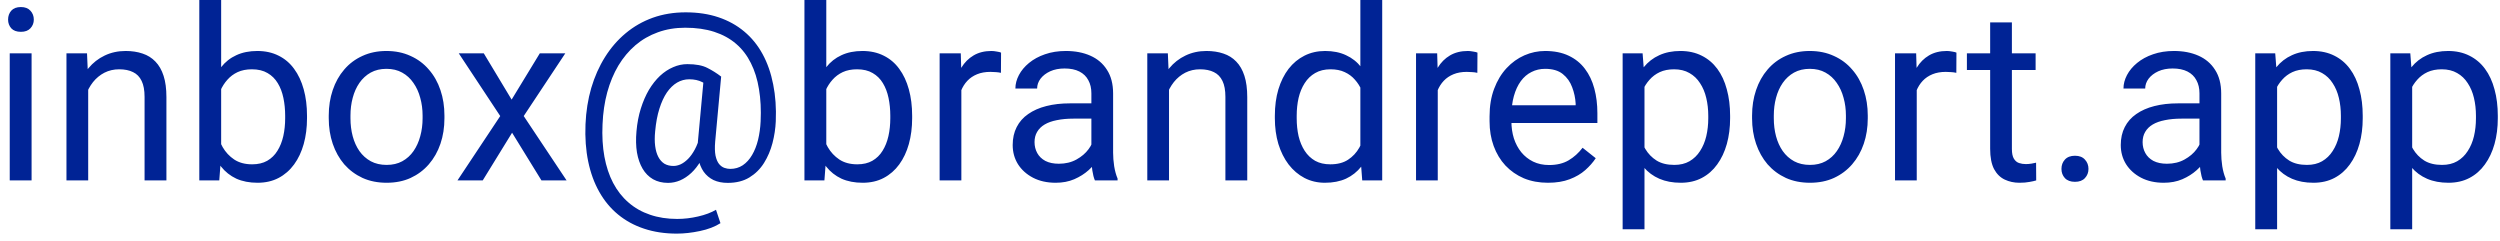 <svg width="291" height="28" viewBox="0 0 291 28" fill="none" xmlns="http://www.w3.org/2000/svg">
<path d="M3.676 6.207V21H1.133V6.207H3.676ZM0.941 2.283C0.941 1.873 1.064 1.527 1.311 1.244C1.566 0.962 1.939 0.82 2.432 0.82C2.915 0.82 3.284 0.962 3.539 1.244C3.803 1.527 3.936 1.873 3.936 2.283C3.936 2.675 3.803 3.012 3.539 3.295C3.284 3.568 2.915 3.705 2.432 3.705C1.939 3.705 1.566 3.568 1.311 3.295C1.064 3.012 0.941 2.675 0.941 2.283ZM10.266 9.365V21H7.736V6.207H10.129L10.266 9.365ZM9.664 13.043L8.611 13.002C8.62 11.99 8.771 11.056 9.062 10.199C9.354 9.333 9.764 8.581 10.293 7.943C10.822 7.305 11.45 6.813 12.18 6.467C12.918 6.111 13.734 5.934 14.627 5.934C15.356 5.934 16.012 6.034 16.596 6.234C17.179 6.426 17.676 6.736 18.086 7.164C18.505 7.592 18.824 8.148 19.043 8.832C19.262 9.507 19.371 10.331 19.371 11.307V21H16.828V11.279C16.828 10.505 16.714 9.885 16.486 9.42C16.259 8.946 15.926 8.604 15.488 8.395C15.051 8.176 14.513 8.066 13.875 8.066C13.246 8.066 12.672 8.199 12.152 8.463C11.642 8.727 11.2 9.092 10.826 9.557C10.462 10.021 10.175 10.555 9.965 11.156C9.764 11.749 9.664 12.378 9.664 13.043ZM23.199 0H25.742V18.129L25.523 21H23.199V0ZM35.736 13.48V13.768C35.736 14.843 35.609 15.841 35.353 16.762C35.098 17.673 34.725 18.466 34.232 19.141C33.74 19.815 33.139 20.339 32.428 20.713C31.717 21.087 30.901 21.273 29.98 21.273C29.042 21.273 28.217 21.114 27.506 20.795C26.804 20.467 26.212 19.997 25.729 19.387C25.245 18.776 24.858 18.038 24.566 17.172C24.284 16.306 24.088 15.331 23.979 14.246V12.988C24.088 11.895 24.284 10.915 24.566 10.049C24.858 9.183 25.245 8.445 25.729 7.834C26.212 7.214 26.804 6.745 27.506 6.426C28.208 6.098 29.023 5.934 29.953 5.934C30.883 5.934 31.708 6.116 32.428 6.48C33.148 6.836 33.749 7.346 34.232 8.012C34.725 8.677 35.098 9.475 35.353 10.404C35.609 11.325 35.736 12.35 35.736 13.48ZM33.193 13.768V13.48C33.193 12.742 33.125 12.05 32.988 11.402C32.852 10.746 32.633 10.172 32.332 9.68C32.031 9.178 31.635 8.786 31.143 8.504C30.65 8.212 30.044 8.066 29.324 8.066C28.686 8.066 28.13 8.176 27.656 8.395C27.191 8.613 26.795 8.91 26.467 9.283C26.139 9.648 25.87 10.067 25.66 10.541C25.46 11.006 25.309 11.489 25.209 11.99V15.285C25.355 15.923 25.592 16.538 25.92 17.131C26.257 17.714 26.704 18.193 27.26 18.566C27.825 18.94 28.522 19.127 29.352 19.127C30.035 19.127 30.619 18.99 31.102 18.717C31.594 18.434 31.99 18.047 32.291 17.555C32.601 17.062 32.829 16.493 32.975 15.846C33.12 15.199 33.193 14.506 33.193 13.768ZM38.266 13.768V13.453C38.266 12.387 38.421 11.398 38.73 10.486C39.04 9.566 39.487 8.768 40.07 8.094C40.654 7.41 41.36 6.882 42.19 6.508C43.019 6.125 43.949 5.934 44.978 5.934C46.018 5.934 46.952 6.125 47.781 6.508C48.62 6.882 49.331 7.41 49.914 8.094C50.507 8.768 50.958 9.566 51.268 10.486C51.578 11.398 51.732 12.387 51.732 13.453V13.768C51.732 14.834 51.578 15.823 51.268 16.734C50.958 17.646 50.507 18.443 49.914 19.127C49.331 19.801 48.624 20.33 47.795 20.713C46.975 21.087 46.045 21.273 45.006 21.273C43.967 21.273 43.033 21.087 42.203 20.713C41.374 20.33 40.663 19.801 40.07 19.127C39.487 18.443 39.04 17.646 38.73 16.734C38.421 15.823 38.266 14.834 38.266 13.768ZM40.795 13.453V13.768C40.795 14.506 40.882 15.203 41.055 15.859C41.228 16.506 41.488 17.081 41.834 17.582C42.19 18.083 42.632 18.48 43.16 18.771C43.689 19.054 44.304 19.195 45.006 19.195C45.699 19.195 46.305 19.054 46.824 18.771C47.353 18.48 47.79 18.083 48.137 17.582C48.483 17.081 48.743 16.506 48.916 15.859C49.098 15.203 49.19 14.506 49.19 13.768V13.453C49.19 12.724 49.098 12.036 48.916 11.389C48.743 10.732 48.478 10.154 48.123 9.652C47.777 9.142 47.339 8.741 46.81 8.449C46.291 8.158 45.68 8.012 44.978 8.012C44.286 8.012 43.675 8.158 43.147 8.449C42.627 8.741 42.19 9.142 41.834 9.652C41.488 10.154 41.228 10.732 41.055 11.389C40.882 12.036 40.795 12.724 40.795 13.453ZM56.312 6.207L59.553 11.594L62.834 6.207H65.801L60.961 13.508L65.951 21H63.025L59.607 15.449L56.19 21H53.25L58.227 13.508L53.4 6.207H56.312ZM90.301 14.123C90.264 14.962 90.137 15.805 89.918 16.652C89.699 17.491 89.371 18.261 88.934 18.963C88.496 19.665 87.926 20.23 87.225 20.658C86.532 21.078 85.693 21.287 84.709 21.287C84.08 21.287 83.529 21.178 83.055 20.959C82.59 20.731 82.207 20.408 81.906 19.988C81.615 19.569 81.409 19.063 81.291 18.471C81.182 17.878 81.163 17.217 81.236 16.488L81.934 8.914H83.943L83.246 16.488C83.191 17.154 83.205 17.696 83.287 18.115C83.378 18.535 83.515 18.858 83.697 19.086C83.88 19.305 84.085 19.455 84.312 19.537C84.549 19.619 84.777 19.66 84.996 19.66C85.543 19.66 86.031 19.519 86.459 19.236C86.887 18.945 87.247 18.548 87.539 18.047C87.84 17.537 88.072 16.949 88.236 16.283C88.4 15.609 88.501 14.889 88.537 14.123C88.601 12.765 88.537 11.516 88.346 10.377C88.163 9.238 87.849 8.226 87.402 7.342C86.965 6.458 86.391 5.71 85.68 5.1C84.969 4.489 84.121 4.024 83.137 3.705C82.152 3.386 81.027 3.227 79.76 3.227C78.611 3.227 77.549 3.404 76.574 3.76C75.608 4.106 74.738 4.607 73.963 5.264C73.197 5.92 72.537 6.708 71.981 7.629C71.434 8.549 71.001 9.589 70.682 10.746C70.372 11.895 70.189 13.134 70.135 14.465C70.071 15.832 70.144 17.09 70.353 18.238C70.563 19.378 70.9 20.394 71.365 21.287C71.839 22.189 72.436 22.951 73.156 23.57C73.876 24.199 74.71 24.673 75.658 24.992C76.606 25.32 77.663 25.484 78.83 25.484C79.632 25.484 80.443 25.389 81.264 25.197C82.093 25.006 82.786 24.746 83.342 24.418L83.861 25.977C83.223 26.387 82.426 26.692 81.469 26.893C80.521 27.093 79.623 27.193 78.775 27.193C77.39 27.193 76.123 27.002 74.975 26.619C73.835 26.245 72.824 25.694 71.939 24.965C71.064 24.245 70.335 23.365 69.752 22.326C69.169 21.296 68.74 20.12 68.467 18.799C68.193 17.477 68.088 16.033 68.152 14.465C68.216 12.97 68.439 11.562 68.822 10.24C69.214 8.919 69.747 7.72 70.422 6.645C71.096 5.569 71.898 4.644 72.828 3.869C73.767 3.085 74.82 2.484 75.986 2.064C77.162 1.645 78.438 1.436 79.814 1.436C81.218 1.436 82.49 1.627 83.629 2.01C84.768 2.393 85.766 2.944 86.623 3.664C87.489 4.384 88.204 5.264 88.769 6.303C89.335 7.342 89.745 8.518 90 9.83C90.264 11.143 90.365 12.574 90.301 14.123ZM76.26 15.285C76.196 15.923 76.196 16.493 76.26 16.994C76.324 17.495 76.447 17.919 76.629 18.266C76.811 18.612 77.048 18.876 77.34 19.059C77.641 19.232 77.992 19.318 78.393 19.318C78.657 19.318 78.935 19.255 79.227 19.127C79.518 18.99 79.805 18.781 80.088 18.498C80.37 18.215 80.635 17.846 80.881 17.391C81.127 16.935 81.332 16.388 81.496 15.75L82.398 16.734C82.189 17.482 81.915 18.138 81.578 18.703C81.25 19.268 80.881 19.742 80.471 20.125C80.061 20.508 79.623 20.799 79.158 21C78.703 21.191 78.238 21.287 77.764 21.287C77.098 21.287 76.515 21.146 76.014 20.863C75.512 20.572 75.107 20.162 74.797 19.633C74.487 19.104 74.268 18.475 74.141 17.746C74.022 17.008 74.004 16.188 74.086 15.285C74.168 14.328 74.337 13.444 74.592 12.633C74.847 11.822 75.162 11.097 75.535 10.459C75.918 9.821 76.346 9.279 76.82 8.832C77.303 8.385 77.814 8.048 78.352 7.82C78.889 7.583 79.441 7.465 80.006 7.465C80.99 7.465 81.765 7.611 82.33 7.902C82.895 8.185 83.433 8.522 83.943 8.914L82.781 10.268C82.517 10.012 82.171 9.775 81.742 9.557C81.314 9.338 80.808 9.229 80.225 9.229C79.723 9.229 79.254 9.356 78.816 9.611C78.379 9.867 77.982 10.249 77.627 10.76C77.281 11.27 76.989 11.904 76.752 12.66C76.515 13.408 76.351 14.283 76.26 15.285ZM93.637 0H96.18V18.129L95.961 21H93.637V0ZM106.174 13.48V13.768C106.174 14.843 106.046 15.841 105.791 16.762C105.536 17.673 105.162 18.466 104.67 19.141C104.178 19.815 103.576 20.339 102.865 20.713C102.154 21.087 101.339 21.273 100.418 21.273C99.479 21.273 98.654 21.114 97.943 20.795C97.242 20.467 96.649 19.997 96.166 19.387C95.683 18.776 95.296 18.038 95.004 17.172C94.721 16.306 94.525 15.331 94.416 14.246V12.988C94.525 11.895 94.721 10.915 95.004 10.049C95.296 9.183 95.683 8.445 96.166 7.834C96.649 7.214 97.242 6.745 97.943 6.426C98.645 6.098 99.461 5.934 100.391 5.934C101.32 5.934 102.145 6.116 102.865 6.48C103.585 6.836 104.187 7.346 104.67 8.012C105.162 8.677 105.536 9.475 105.791 10.404C106.046 11.325 106.174 12.35 106.174 13.48ZM103.631 13.768V13.48C103.631 12.742 103.562 12.05 103.426 11.402C103.289 10.746 103.07 10.172 102.77 9.68C102.469 9.178 102.072 8.786 101.58 8.504C101.088 8.212 100.482 8.066 99.762 8.066C99.124 8.066 98.568 8.176 98.094 8.395C97.629 8.613 97.232 8.91 96.904 9.283C96.576 9.648 96.307 10.067 96.098 10.541C95.897 11.006 95.747 11.489 95.647 11.99V15.285C95.792 15.923 96.029 16.538 96.357 17.131C96.695 17.714 97.141 18.193 97.697 18.566C98.262 18.94 98.96 19.127 99.789 19.127C100.473 19.127 101.056 18.99 101.539 18.717C102.031 18.434 102.428 18.047 102.729 17.555C103.038 17.062 103.266 16.493 103.412 15.846C103.558 15.199 103.631 14.506 103.631 13.768ZM111.902 8.531V21H109.373V6.207H111.834L111.902 8.531ZM116.523 6.125L116.51 8.477C116.3 8.431 116.1 8.404 115.908 8.395C115.726 8.376 115.516 8.367 115.279 8.367C114.696 8.367 114.181 8.458 113.734 8.641C113.288 8.823 112.91 9.078 112.6 9.406C112.29 9.734 112.044 10.126 111.861 10.582C111.688 11.029 111.574 11.521 111.52 12.059L110.809 12.469C110.809 11.575 110.895 10.737 111.068 9.953C111.251 9.169 111.529 8.477 111.902 7.875C112.276 7.264 112.75 6.79 113.324 6.453C113.908 6.107 114.6 5.934 115.402 5.934C115.585 5.934 115.794 5.956 116.031 6.002C116.268 6.038 116.432 6.079 116.523 6.125ZM127.037 18.471V10.855C127.037 10.272 126.919 9.766 126.682 9.338C126.454 8.9 126.107 8.563 125.643 8.326C125.178 8.089 124.604 7.971 123.92 7.971C123.282 7.971 122.721 8.08 122.238 8.299C121.764 8.518 121.391 8.805 121.117 9.16C120.853 9.516 120.721 9.898 120.721 10.309H118.191C118.191 9.78 118.328 9.256 118.602 8.736C118.875 8.217 119.267 7.747 119.777 7.328C120.297 6.9 120.917 6.562 121.637 6.316C122.366 6.061 123.177 5.934 124.07 5.934C125.146 5.934 126.094 6.116 126.914 6.48C127.743 6.845 128.391 7.396 128.855 8.135C129.329 8.864 129.566 9.78 129.566 10.883V17.773C129.566 18.266 129.607 18.79 129.689 19.346C129.781 19.902 129.913 20.38 130.086 20.781V21H127.447C127.32 20.708 127.219 20.321 127.146 19.838C127.074 19.346 127.037 18.89 127.037 18.471ZM127.475 12.031L127.502 13.809H124.945C124.225 13.809 123.583 13.868 123.018 13.986C122.452 14.096 121.979 14.264 121.596 14.492C121.213 14.72 120.921 15.007 120.721 15.354C120.52 15.691 120.42 16.087 120.42 16.543C120.42 17.008 120.525 17.432 120.734 17.814C120.944 18.197 121.258 18.503 121.678 18.73C122.106 18.949 122.63 19.059 123.25 19.059C124.025 19.059 124.708 18.895 125.301 18.566C125.893 18.238 126.363 17.837 126.709 17.363C127.064 16.889 127.256 16.429 127.283 15.982L128.363 17.199C128.299 17.582 128.126 18.006 127.844 18.471C127.561 18.936 127.183 19.382 126.709 19.811C126.244 20.23 125.688 20.581 125.041 20.863C124.403 21.137 123.683 21.273 122.881 21.273C121.878 21.273 120.999 21.078 120.242 20.686C119.495 20.294 118.911 19.77 118.492 19.113C118.082 18.448 117.877 17.705 117.877 16.885C117.877 16.092 118.032 15.395 118.342 14.793C118.652 14.182 119.098 13.676 119.682 13.275C120.265 12.865 120.967 12.555 121.787 12.346C122.607 12.136 123.523 12.031 124.535 12.031H127.475ZM136.074 9.365V21H133.545V6.207H135.938L136.074 9.365ZM135.473 13.043L134.42 13.002C134.429 11.99 134.579 11.056 134.871 10.199C135.163 9.333 135.573 8.581 136.102 7.943C136.63 7.305 137.259 6.813 137.988 6.467C138.727 6.111 139.542 5.934 140.436 5.934C141.165 5.934 141.821 6.034 142.404 6.234C142.988 6.426 143.484 6.736 143.895 7.164C144.314 7.592 144.633 8.148 144.852 8.832C145.07 9.507 145.18 10.331 145.18 11.307V21H142.637V11.279C142.637 10.505 142.523 9.885 142.295 9.42C142.067 8.946 141.734 8.604 141.297 8.395C140.859 8.176 140.322 8.066 139.684 8.066C139.055 8.066 138.48 8.199 137.961 8.463C137.451 8.727 137.008 9.092 136.635 9.557C136.27 10.021 135.983 10.555 135.773 11.156C135.573 11.749 135.473 12.378 135.473 13.043ZM158.346 18.129V0H160.889V21H158.564L158.346 18.129ZM148.393 13.768V13.48C148.393 12.35 148.529 11.325 148.803 10.404C149.085 9.475 149.482 8.677 149.992 8.012C150.512 7.346 151.127 6.836 151.838 6.48C152.558 6.116 153.36 5.934 154.244 5.934C155.174 5.934 155.985 6.098 156.678 6.426C157.38 6.745 157.972 7.214 158.455 7.834C158.947 8.445 159.335 9.183 159.617 10.049C159.9 10.915 160.096 11.895 160.205 12.988V14.246C160.105 15.331 159.909 16.306 159.617 17.172C159.335 18.038 158.947 18.776 158.455 19.387C157.972 19.997 157.38 20.467 156.678 20.795C155.976 21.114 155.156 21.273 154.217 21.273C153.351 21.273 152.558 21.087 151.838 20.713C151.127 20.339 150.512 19.815 149.992 19.141C149.482 18.466 149.085 17.673 148.803 16.762C148.529 15.841 148.393 14.843 148.393 13.768ZM150.936 13.48V13.768C150.936 14.506 151.008 15.199 151.154 15.846C151.309 16.493 151.546 17.062 151.865 17.555C152.184 18.047 152.59 18.434 153.082 18.717C153.574 18.99 154.162 19.127 154.846 19.127C155.684 19.127 156.372 18.949 156.91 18.594C157.457 18.238 157.895 17.769 158.223 17.186C158.551 16.602 158.806 15.969 158.988 15.285V11.99C158.879 11.489 158.719 11.006 158.51 10.541C158.309 10.067 158.045 9.648 157.717 9.283C157.398 8.91 157.001 8.613 156.527 8.395C156.062 8.176 155.511 8.066 154.873 8.066C154.18 8.066 153.583 8.212 153.082 8.504C152.59 8.786 152.184 9.178 151.865 9.68C151.546 10.172 151.309 10.746 151.154 11.402C151.008 12.05 150.936 12.742 150.936 13.48ZM167.355 8.531V21H164.826V6.207H167.287L167.355 8.531ZM171.977 6.125L171.963 8.477C171.753 8.431 171.553 8.404 171.361 8.395C171.179 8.376 170.969 8.367 170.732 8.367C170.149 8.367 169.634 8.458 169.188 8.641C168.741 8.823 168.363 9.078 168.053 9.406C167.743 9.734 167.497 10.126 167.314 10.582C167.141 11.029 167.027 11.521 166.973 12.059L166.262 12.469C166.262 11.575 166.348 10.737 166.521 9.953C166.704 9.169 166.982 8.477 167.355 7.875C167.729 7.264 168.203 6.79 168.777 6.453C169.361 6.107 170.053 5.934 170.855 5.934C171.038 5.934 171.247 5.956 171.484 6.002C171.721 6.038 171.885 6.079 171.977 6.125ZM180.18 21.273C179.15 21.273 178.215 21.1 177.377 20.754C176.548 20.398 175.832 19.902 175.23 19.264C174.638 18.626 174.182 17.869 173.863 16.994C173.544 16.119 173.385 15.162 173.385 14.123V13.549C173.385 12.346 173.562 11.275 173.918 10.336C174.273 9.388 174.757 8.586 175.367 7.93C175.978 7.273 176.671 6.777 177.445 6.439C178.22 6.102 179.022 5.934 179.852 5.934C180.909 5.934 181.82 6.116 182.586 6.48C183.361 6.845 183.994 7.355 184.486 8.012C184.979 8.659 185.343 9.424 185.58 10.309C185.817 11.184 185.936 12.141 185.936 13.18V14.315H174.889V12.25H183.406V12.059C183.37 11.402 183.233 10.764 182.996 10.145C182.768 9.525 182.404 9.014 181.902 8.613C181.401 8.212 180.717 8.012 179.852 8.012C179.277 8.012 178.749 8.135 178.266 8.381C177.783 8.618 177.368 8.973 177.021 9.447C176.675 9.921 176.406 10.5 176.215 11.184C176.023 11.867 175.928 12.656 175.928 13.549V14.123C175.928 14.825 176.023 15.486 176.215 16.105C176.415 16.716 176.702 17.254 177.076 17.719C177.459 18.184 177.919 18.548 178.457 18.812C179.004 19.077 179.624 19.209 180.316 19.209C181.21 19.209 181.966 19.027 182.586 18.662C183.206 18.297 183.748 17.81 184.213 17.199L185.744 18.416C185.425 18.899 185.02 19.359 184.527 19.797C184.035 20.234 183.429 20.59 182.709 20.863C181.998 21.137 181.155 21.273 180.18 21.273ZM191.418 9.051V26.688H188.875V6.207H191.199L191.418 9.051ZM201.385 13.48V13.768C201.385 14.843 201.257 15.841 201.002 16.762C200.747 17.673 200.373 18.466 199.881 19.141C199.398 19.815 198.801 20.339 198.09 20.713C197.379 21.087 196.563 21.273 195.643 21.273C194.704 21.273 193.874 21.119 193.154 20.809C192.434 20.499 191.824 20.047 191.322 19.455C190.821 18.863 190.42 18.152 190.119 17.322C189.827 16.493 189.627 15.559 189.518 14.52V12.988C189.627 11.895 189.832 10.915 190.133 10.049C190.434 9.183 190.83 8.445 191.322 7.834C191.824 7.214 192.43 6.745 193.141 6.426C193.852 6.098 194.672 5.934 195.602 5.934C196.531 5.934 197.356 6.116 198.076 6.48C198.796 6.836 199.402 7.346 199.895 8.012C200.387 8.677 200.756 9.475 201.002 10.404C201.257 11.325 201.385 12.35 201.385 13.48ZM198.842 13.768V13.48C198.842 12.742 198.764 12.05 198.609 11.402C198.454 10.746 198.213 10.172 197.885 9.68C197.566 9.178 197.156 8.786 196.654 8.504C196.153 8.212 195.556 8.066 194.863 8.066C194.225 8.066 193.669 8.176 193.195 8.395C192.73 8.613 192.334 8.91 192.006 9.283C191.678 9.648 191.409 10.067 191.199 10.541C190.999 11.006 190.848 11.489 190.748 11.99V15.531C190.93 16.169 191.186 16.771 191.514 17.336C191.842 17.892 192.279 18.343 192.826 18.689C193.373 19.027 194.061 19.195 194.891 19.195C195.574 19.195 196.162 19.054 196.654 18.771C197.156 18.48 197.566 18.083 197.885 17.582C198.213 17.081 198.454 16.506 198.609 15.859C198.764 15.203 198.842 14.506 198.842 13.768ZM203.941 13.768V13.453C203.941 12.387 204.096 11.398 204.406 10.486C204.716 9.566 205.163 8.768 205.746 8.094C206.329 7.41 207.036 6.882 207.865 6.508C208.695 6.125 209.624 5.934 210.654 5.934C211.693 5.934 212.628 6.125 213.457 6.508C214.296 6.882 215.007 7.41 215.59 8.094C216.182 8.768 216.633 9.566 216.943 10.486C217.253 11.398 217.408 12.387 217.408 13.453V13.768C217.408 14.834 217.253 15.823 216.943 16.734C216.633 17.646 216.182 18.443 215.59 19.127C215.007 19.801 214.3 20.33 213.471 20.713C212.65 21.087 211.721 21.273 210.682 21.273C209.643 21.273 208.708 21.087 207.879 20.713C207.049 20.33 206.339 19.801 205.746 19.127C205.163 18.443 204.716 17.646 204.406 16.734C204.096 15.823 203.941 14.834 203.941 13.768ZM206.471 13.453V13.768C206.471 14.506 206.557 15.203 206.73 15.859C206.904 16.506 207.163 17.081 207.51 17.582C207.865 18.083 208.307 18.48 208.836 18.771C209.365 19.054 209.98 19.195 210.682 19.195C211.374 19.195 211.98 19.054 212.5 18.771C213.029 18.48 213.466 18.083 213.812 17.582C214.159 17.081 214.419 16.506 214.592 15.859C214.774 15.203 214.865 14.506 214.865 13.768V13.453C214.865 12.724 214.774 12.036 214.592 11.389C214.419 10.732 214.154 10.154 213.799 9.652C213.452 9.142 213.015 8.741 212.486 8.449C211.967 8.158 211.356 8.012 210.654 8.012C209.962 8.012 209.351 8.158 208.822 8.449C208.303 8.741 207.865 9.142 207.51 9.652C207.163 10.154 206.904 10.732 206.73 11.389C206.557 12.036 206.471 12.724 206.471 13.453ZM223.109 8.531V21H220.58V6.207H223.041L223.109 8.531ZM227.73 6.125L227.717 8.477C227.507 8.431 227.307 8.404 227.115 8.395C226.933 8.376 226.723 8.367 226.486 8.367C225.903 8.367 225.388 8.458 224.941 8.641C224.495 8.823 224.117 9.078 223.807 9.406C223.497 9.734 223.251 10.126 223.068 10.582C222.895 11.029 222.781 11.521 222.727 12.059L222.016 12.469C222.016 11.575 222.102 10.737 222.275 9.953C222.458 9.169 222.736 8.477 223.109 7.875C223.483 7.264 223.957 6.79 224.531 6.453C225.115 6.107 225.807 5.934 226.609 5.934C226.792 5.934 227.001 5.956 227.238 6.002C227.475 6.038 227.639 6.079 227.73 6.125ZM236.945 6.207V8.148H228.947V6.207H236.945ZM231.654 2.611H234.184V17.336C234.184 17.837 234.261 18.215 234.416 18.471C234.571 18.726 234.771 18.895 235.018 18.977C235.264 19.059 235.528 19.1 235.811 19.1C236.02 19.1 236.239 19.081 236.467 19.045C236.704 18.999 236.882 18.963 237 18.936L237.014 21C236.813 21.064 236.549 21.123 236.221 21.178C235.902 21.241 235.514 21.273 235.059 21.273C234.439 21.273 233.869 21.15 233.35 20.904C232.83 20.658 232.415 20.248 232.105 19.674C231.805 19.09 231.654 18.307 231.654 17.322V2.611ZM239.953 19.66C239.953 19.232 240.085 18.872 240.35 18.58C240.623 18.279 241.015 18.129 241.525 18.129C242.036 18.129 242.423 18.279 242.688 18.58C242.961 18.872 243.098 19.232 243.098 19.66C243.098 20.079 242.961 20.435 242.688 20.727C242.423 21.018 242.036 21.164 241.525 21.164C241.015 21.164 240.623 21.018 240.35 20.727C240.085 20.435 239.953 20.079 239.953 19.66ZM256.018 18.471V10.855C256.018 10.272 255.899 9.766 255.662 9.338C255.434 8.9 255.088 8.563 254.623 8.326C254.158 8.089 253.584 7.971 252.9 7.971C252.262 7.971 251.702 8.08 251.219 8.299C250.745 8.518 250.371 8.805 250.098 9.16C249.833 9.516 249.701 9.898 249.701 10.309H247.172C247.172 9.78 247.309 9.256 247.582 8.736C247.855 8.217 248.247 7.747 248.758 7.328C249.277 6.9 249.897 6.562 250.617 6.316C251.346 6.061 252.158 5.934 253.051 5.934C254.126 5.934 255.074 6.116 255.895 6.48C256.724 6.845 257.371 7.396 257.836 8.135C258.31 8.864 258.547 9.78 258.547 10.883V17.773C258.547 18.266 258.588 18.79 258.67 19.346C258.761 19.902 258.893 20.38 259.066 20.781V21H256.428C256.3 20.708 256.2 20.321 256.127 19.838C256.054 19.346 256.018 18.89 256.018 18.471ZM256.455 12.031L256.482 13.809H253.926C253.206 13.809 252.563 13.868 251.998 13.986C251.433 14.096 250.959 14.264 250.576 14.492C250.193 14.72 249.902 15.007 249.701 15.354C249.501 15.691 249.4 16.087 249.4 16.543C249.4 17.008 249.505 17.432 249.715 17.814C249.924 18.197 250.239 18.503 250.658 18.73C251.087 18.949 251.611 19.059 252.23 19.059C253.005 19.059 253.689 18.895 254.281 18.566C254.874 18.238 255.343 17.837 255.689 17.363C256.045 16.889 256.236 16.429 256.264 15.982L257.344 17.199C257.28 17.582 257.107 18.006 256.824 18.471C256.542 18.936 256.163 19.382 255.689 19.811C255.225 20.23 254.669 20.581 254.021 20.863C253.383 21.137 252.663 21.273 251.861 21.273C250.859 21.273 249.979 21.078 249.223 20.686C248.475 20.294 247.892 19.77 247.473 19.113C247.062 18.448 246.857 17.705 246.857 16.885C246.857 16.092 247.012 15.395 247.322 14.793C247.632 14.182 248.079 13.676 248.662 13.275C249.245 12.865 249.947 12.555 250.768 12.346C251.588 12.136 252.504 12.031 253.516 12.031H256.455ZM265.055 9.051V26.688H262.512V6.207H264.836L265.055 9.051ZM275.021 13.48V13.768C275.021 14.843 274.894 15.841 274.639 16.762C274.383 17.673 274.01 18.466 273.518 19.141C273.035 19.815 272.438 20.339 271.727 20.713C271.016 21.087 270.2 21.273 269.279 21.273C268.34 21.273 267.511 21.119 266.791 20.809C266.071 20.499 265.46 20.047 264.959 19.455C264.458 18.863 264.057 18.152 263.756 17.322C263.464 16.493 263.264 15.559 263.154 14.52V12.988C263.264 11.895 263.469 10.915 263.77 10.049C264.07 9.183 264.467 8.445 264.959 7.834C265.46 7.214 266.066 6.745 266.777 6.426C267.488 6.098 268.309 5.934 269.238 5.934C270.168 5.934 270.993 6.116 271.713 6.48C272.433 6.836 273.039 7.346 273.531 8.012C274.023 8.677 274.393 9.475 274.639 10.404C274.894 11.325 275.021 12.35 275.021 13.48ZM272.479 13.768V13.48C272.479 12.742 272.401 12.05 272.246 11.402C272.091 10.746 271.85 10.172 271.521 9.68C271.202 9.178 270.792 8.786 270.291 8.504C269.79 8.212 269.193 8.066 268.5 8.066C267.862 8.066 267.306 8.176 266.832 8.395C266.367 8.613 265.971 8.91 265.643 9.283C265.314 9.648 265.046 10.067 264.836 10.541C264.635 11.006 264.485 11.489 264.385 11.99V15.531C264.567 16.169 264.822 16.771 265.15 17.336C265.479 17.892 265.916 18.343 266.463 18.689C267.01 19.027 267.698 19.195 268.527 19.195C269.211 19.195 269.799 19.054 270.291 18.771C270.792 18.48 271.202 18.083 271.521 17.582C271.85 17.081 272.091 16.506 272.246 15.859C272.401 15.203 272.479 14.506 272.479 13.768ZM280.777 9.051V26.688H278.234V6.207H280.559L280.777 9.051ZM290.744 13.48V13.768C290.744 14.843 290.617 15.841 290.361 16.762C290.106 17.673 289.732 18.466 289.24 19.141C288.757 19.815 288.16 20.339 287.449 20.713C286.738 21.087 285.923 21.273 285.002 21.273C284.063 21.273 283.234 21.119 282.514 20.809C281.794 20.499 281.183 20.047 280.682 19.455C280.18 18.863 279.779 18.152 279.479 17.322C279.187 16.493 278.986 15.559 278.877 14.52V12.988C278.986 11.895 279.191 10.915 279.492 10.049C279.793 9.183 280.189 8.445 280.682 7.834C281.183 7.214 281.789 6.745 282.5 6.426C283.211 6.098 284.031 5.934 284.961 5.934C285.891 5.934 286.715 6.116 287.436 6.48C288.156 6.836 288.762 7.346 289.254 8.012C289.746 8.677 290.115 9.475 290.361 10.404C290.617 11.325 290.744 12.35 290.744 13.48ZM288.201 13.768V13.48C288.201 12.742 288.124 12.05 287.969 11.402C287.814 10.746 287.572 10.172 287.244 9.68C286.925 9.178 286.515 8.786 286.014 8.504C285.512 8.212 284.915 8.066 284.223 8.066C283.585 8.066 283.029 8.176 282.555 8.395C282.09 8.613 281.693 8.91 281.365 9.283C281.037 9.648 280.768 10.067 280.559 10.541C280.358 11.006 280.208 11.489 280.107 11.99V15.531C280.29 16.169 280.545 16.771 280.873 17.336C281.201 17.892 281.639 18.343 282.186 18.689C282.732 19.027 283.421 19.195 284.25 19.195C284.934 19.195 285.521 19.054 286.014 18.771C286.515 18.48 286.925 18.083 287.244 17.582C287.572 17.081 287.814 16.506 287.969 15.859C288.124 15.203 288.201 14.506 288.201 13.768Z" fill="#002395"/>
</svg>
